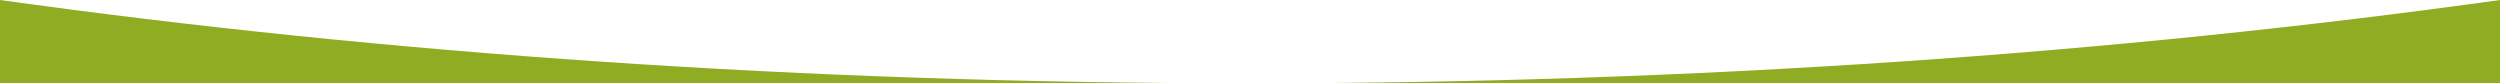 <svg preserveAspectRatio="none" width="1440" height="48" viewBox="0 0 1440 48" fill="none" xmlns="http://www.w3.org/2000/svg">
  <path fill-rule="evenodd" clip-rule="evenodd" d="M0 0L0 48H718.748C464.028 47.944 221.23 30.871 0 0ZM721.254 48C975.974 47.944 1218.77 30.871 1440 0V48H721.254Z" fill="#8FAC23"/>
</svg>
